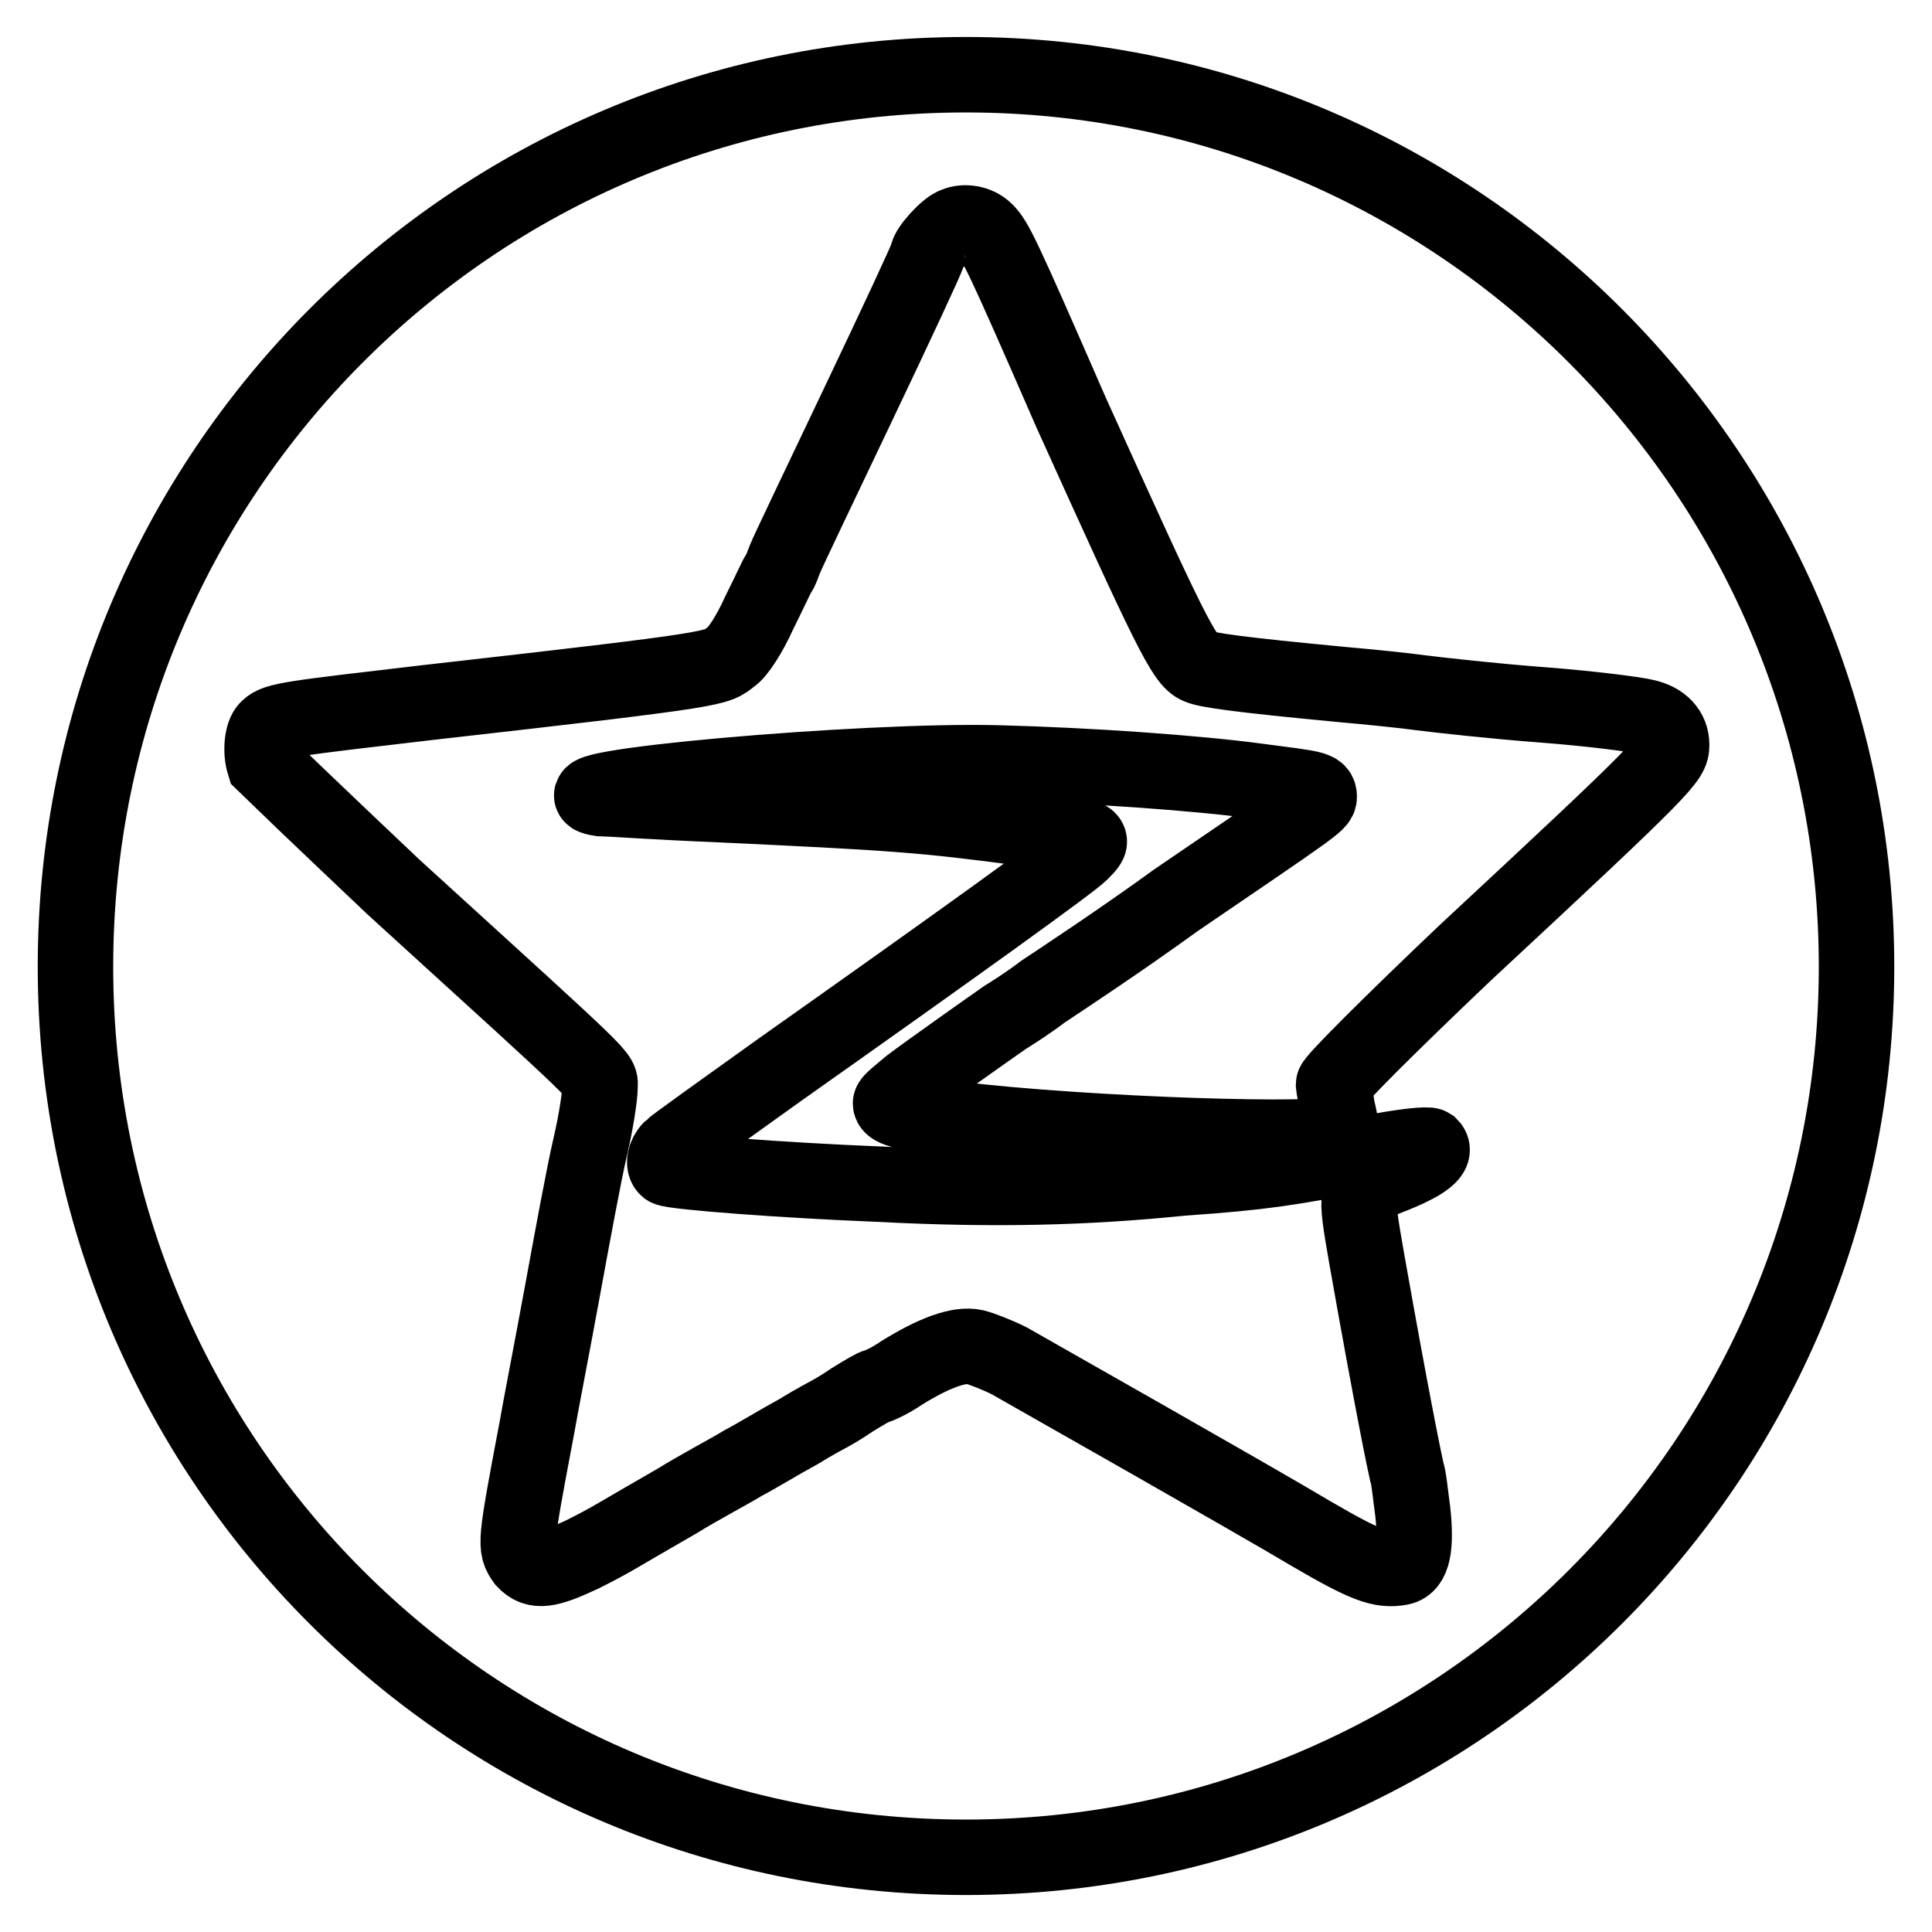<?xml version="1.0" encoding="utf-8"?>
<!-- Svg Vector Icons : http://www.onlinewebfonts.com/icon -->
<!DOCTYPE svg PUBLIC "-//W3C//DTD SVG 1.1//EN" "http://www.w3.org/Graphics/SVG/1.1/DTD/svg11.dtd">
<svg version="1.1" xmlns="http://www.w3.org/2000/svg" xmlns:xlink="http://www.w3.org/1999/xlink" x="0px" y="0px" viewBox="0 0 256 256" enable-background="new 0 0 256 256" xml:space="preserve">
<g> <path stroke-width="10" fill-opacity="0" stroke="#000000"  d="M128,9.9C62.7,9.9,10,62.8,10,128.1c0,65.3,52.7,118,118,118c65.3,0,118-52.9,118-118S193.3,9.9,128,9.9z  M194.1,126.3c-10,9.5-17.4,16.9-17.4,17.4c0,0.3,0.3,1.6,0.5,3.2c0.5,1.8,0.5,2.9,0.3,3.2c-1.3,1.3-33.4,0.3-50.8-1.8 c-6.6-0.8-8.7-1.3-8.7-2.1c0-0.3,1.3-1.3,2.6-2.4c2.1-1.6,10.3-7.4,12.6-9c0.5-0.3,2.9-1.8,5-3.4c2.4-1.6,10.3-6.8,17.6-12.1 c18.2-12.4,19-12.9,19-13.7c0-1.1-0.5-1.1-8.2-2.1c-8.2-1.1-22.4-2.1-34.2-2.4c-18.2-0.5-61.4,3.4-52.9,4.7c0.8,0,7.9,0.5,15.5,0.8 c23.2,1.1,26.9,1.3,41.1,3.2c9.2,1.1,9.2,1.1,7.1,3.2c-1.3,1.3-16.3,12.1-39.8,28.7c-7.4,5.3-14,10-14.5,10.5 c-0.8,0.8-1.1,2.1-0.5,2.6c0.8,0.5,15.5,1.6,27.9,2.1c15.5,0.8,27.4,0.5,40.3-0.8c11.3-0.8,13.7-1.3,24.2-3.2 c5.5-1.1,8.4-1.3,8.7-1.1c1.1,1.1-1.3,2.6-6.3,4.5c-3.7,1.3-3.7,1.3-2.1,10.5c3.4,19.2,5,26.9,5.3,28.2c0.3,0.8,0.5,3.2,0.8,5.3 c0.5,4.7,0,7.1-1.6,7.4c-2.6,0.5-4.7-0.3-11.9-4.5c-8.4-5-35.8-20.5-40-22.9c-1.6-0.8-3.7-1.6-4.5-1.8c-2.1-0.5-5.5,0.8-9.7,3.4 c-1.6,1.1-3.2,1.8-3.4,1.8s-1.6,0.8-3.2,1.8c-1.6,1.1-2.9,1.8-2.9,1.8s-2.1,1.1-4.2,2.4c-2.4,1.3-5.5,3.2-7.4,4.2 c-1.8,1.1-5.8,3.2-8.7,5c-8.2,4.7-8.4,5-12.6,7.1c-4.5,2.1-6.1,2.4-7.6,0.8c-1.3-1.8-1.3-2.1,1.6-17.4c0.5-2.9,2.1-11.1,3.4-18.2 c1.3-7.1,2.9-15.8,3.7-19.2s1.3-6.8,1.3-7.9c0-1.8,1.8,0-27.4-26.6c-9.2-8.7-16.9-16.1-17.1-16.3c-0.5-1.6-0.3-4,0.5-4.7 c1.1-1.1,3.2-1.3,21.1-3.4c39.8-4.5,38.2-4.5,40.3-6.1c0.8-0.5,2.4-2.9,3.7-5.8c1.3-2.6,2.4-5,2.6-5.3c0.3-0.3,0.5-1.1,0.8-1.8 c0.3-0.8,4.7-10,9.7-20.5c5-10.5,9.2-19.5,9.2-19.8c0-0.8,2.6-3.7,3.7-4c1.1-0.5,2.9-0.3,4,0.8c1.3,1.3,2.1,2.9,11.3,24 c13.2,29.2,15,32.9,16.9,33.7c1.1,0.5,5.3,1.1,19,2.4c3.4,0.3,8.4,0.8,10.5,1.1c2.4,0.3,9.5,1.1,16.1,1.6 c6.6,0.5,12.6,1.3,13.7,1.6c2.1,0.5,3.4,1.8,3.4,3.7S221,101.3,194.1,126.3L194.1,126.3z"/></g>
</svg>